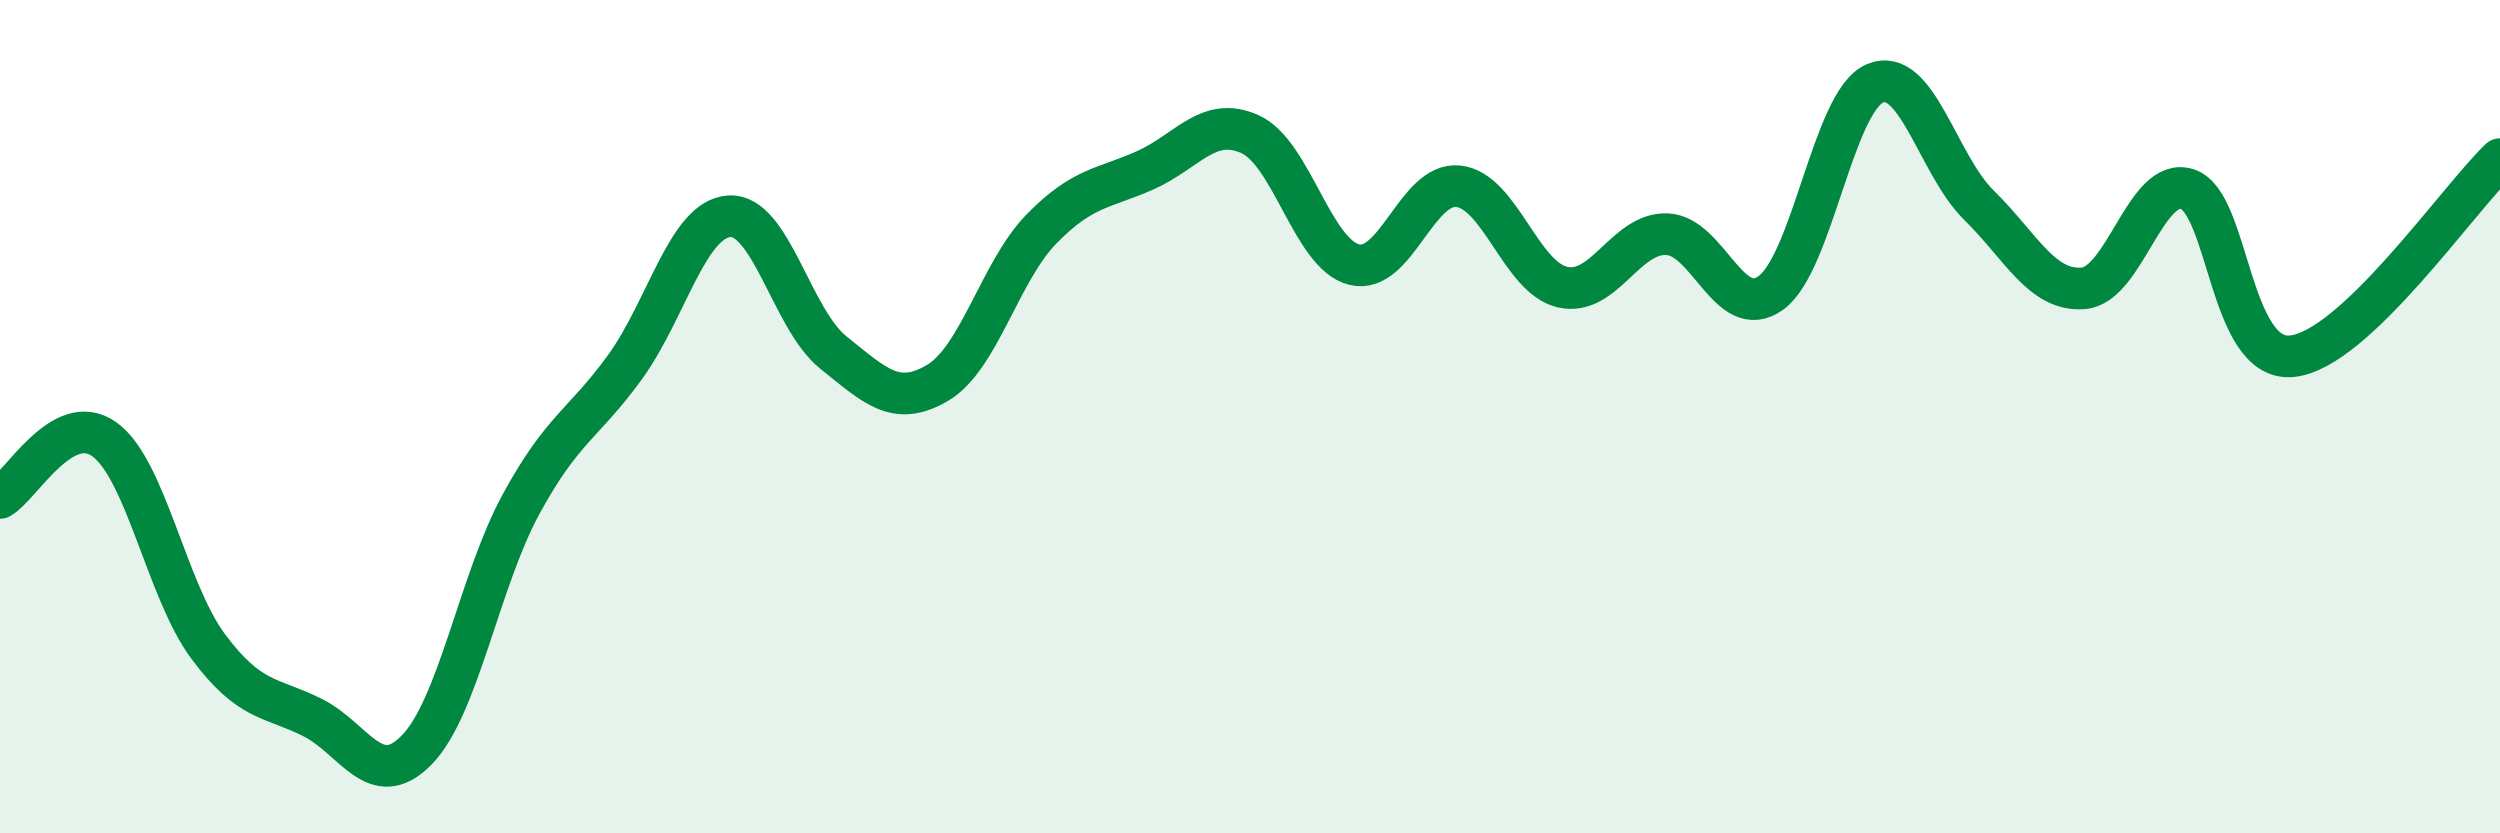 
    <svg width="60" height="20" viewBox="0 0 60 20" xmlns="http://www.w3.org/2000/svg">
      <path
        d="M 0,11.95 C 0.5,11.67 1.5,9.83 2.5,10.54 C 3.5,11.25 4,14.18 5,15.52 C 6,16.86 6.5,16.72 7.5,17.22 C 8.5,17.72 9,19.02 10,18 C 11,16.98 11.5,13.95 12.5,12.11 C 13.5,10.27 14,10.19 15,8.81 C 16,7.43 16.5,5.26 17.5,5.19 C 18.5,5.12 19,7.66 20,8.46 C 21,9.26 21.5,9.78 22.5,9.19 C 23.5,8.6 24,6.51 25,5.49 C 26,4.47 26.5,4.53 27.5,4.08 C 28.5,3.63 29,2.77 30,3.22 C 31,3.67 31.5,6.1 32.5,6.35 C 33.5,6.6 34,4.36 35,4.47 C 36,4.58 36.5,6.66 37.5,6.89 C 38.5,7.12 39,5.59 40,5.62 C 41,5.65 41.5,7.75 42.5,7.03 C 43.5,6.31 44,2.42 45,2 C 46,1.58 46.5,3.95 47.5,4.93 C 48.5,5.91 49,7 50,6.92 C 51,6.84 51.5,4.21 52.5,4.54 C 53.5,4.87 53.5,8.69 55,8.55 C 56.5,8.41 59,4.77 60,3.82L60 20L0 20Z"
        fill="#008740"
        opacity="0.1"
        stroke-linecap="round"
        stroke-linejoin="round"
      />
      <path
        d="M 0,11.95 C 0.5,11.67 1.5,9.83 2.5,10.54 C 3.5,11.25 4,14.18 5,15.52 C 6,16.86 6.5,16.72 7.5,17.22 C 8.5,17.72 9,19.02 10,18 C 11,16.98 11.5,13.95 12.5,12.11 C 13.5,10.27 14,10.19 15,8.81 C 16,7.43 16.5,5.26 17.5,5.19 C 18.5,5.12 19,7.66 20,8.46 C 21,9.26 21.5,9.78 22.5,9.19 C 23.5,8.6 24,6.51 25,5.49 C 26,4.47 26.5,4.53 27.5,4.08 C 28.5,3.63 29,2.77 30,3.22 C 31,3.67 31.5,6.1 32.5,6.35 C 33.5,6.6 34,4.36 35,4.47 C 36,4.58 36.5,6.66 37.5,6.89 C 38.5,7.12 39,5.59 40,5.62 C 41,5.65 41.5,7.75 42.5,7.03 C 43.5,6.31 44,2.42 45,2 C 46,1.58 46.5,3.95 47.5,4.93 C 48.5,5.91 49,7 50,6.92 C 51,6.84 51.5,4.21 52.5,4.54 C 53.5,4.87 53.5,8.69 55,8.55 C 56.5,8.41 59,4.77 60,3.82"
        stroke="#008740"
        stroke-width="1"
        fill="none"
        stroke-linecap="round"
        stroke-linejoin="round"
      />
    </svg>
  